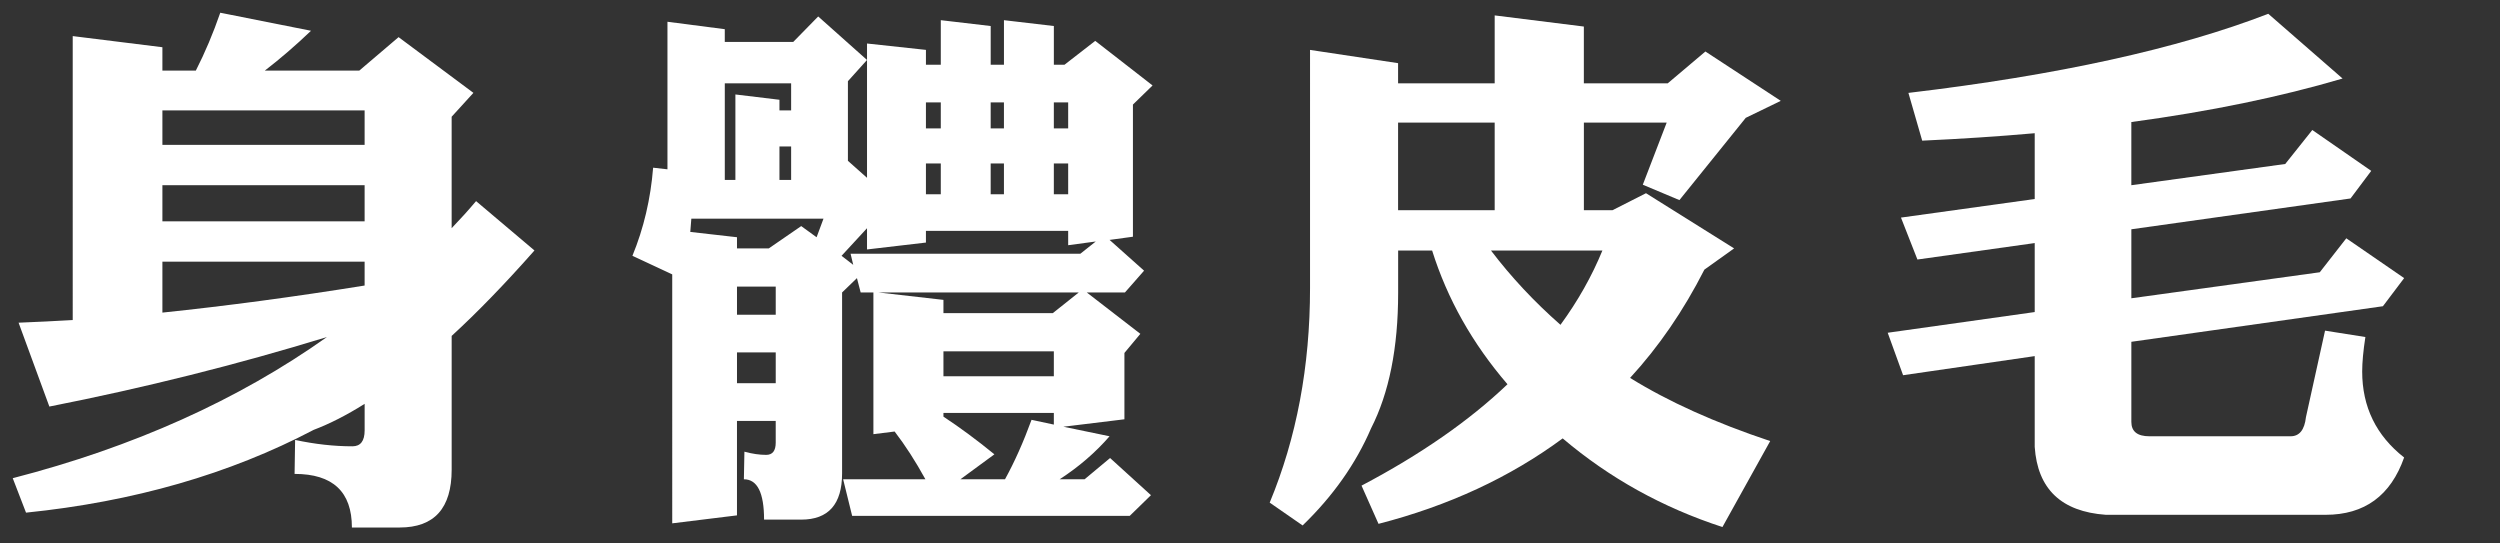 <?xml version="1.0" encoding="utf-8"?>
<!-- Generator: Adobe Illustrator 16.0.0, SVG Export Plug-In . SVG Version: 6.00 Build 0)  -->
<!DOCTYPE svg PUBLIC "-//W3C//DTD SVG 1.1//EN" "http://www.w3.org/Graphics/SVG/1.1/DTD/svg11.dtd">
<svg version="1.1" id="Layer_1" xmlns="http://www.w3.org/2000/svg" xmlns:xlink="http://www.w3.org/1999/xlink" x="0px" y="0px"
	 width="147.2px" height="32px" viewBox="0 0 147.2 32" enable-background="new 0 0 147.2 32" xml:space="preserve">
<rect x="0" y="0" width="147.2" height="32" fill="#333333" stroke="none"/>
<g>
	<path fill="#FFFFFF" d="M4.281,2.125l5.281,0.656v1.375h1.969c0.542-1.062,1.021-2.198,1.438-3.406l5.344,1.062
		c-0.917,0.875-1.823,1.656-2.719,2.344h5.562l2.312-1.969l4.406,3.281l-1.281,1.406v6.562c0.521-0.542,1-1.073,1.438-1.594
		l3.438,2.906c-1.729,1.958-3.354,3.636-4.875,5.031v7.875c0,2.271-1.021,3.406-3.062,3.406h-2.812c0-2.104-1.125-3.156-3.375-3.156
		l0.031-2c1.167,0.25,2.292,0.375,3.375,0.375c0.479,0,0.719-0.312,0.719-0.938v-1.562c-1.062,0.667-2.062,1.177-3,1.531
		c-4.958,2.604-10.604,4.229-16.938,4.875L0.75,28.156c7.104-1.833,13.271-4.604,18.5-8.312c-5.292,1.625-10.74,2.99-16.344,4.094
		L1.094,19c1.062-0.042,2.125-0.094,3.188-0.156V2.125z M21.469,8.531V6.5H9.562v2.031H21.469z M21.469,13.031v-2.125H9.562v2.125
		H21.469z M21.469,16.812v-1.406H9.562v3C13.354,18.011,17.323,17.479,21.469,16.812z"/>
	<path fill="#FFFFFF" d="M51.05,2.562l3.469,0.375v0.875h0.875V1.188l2.938,0.344v2.281h0.781V1.188l2.938,0.344v2.281h0.625
		l1.812-1.406l3.375,2.625l-1.156,1.125v7.781l-1.375,0.188l2.031,1.812l-1.125,1.281h-2.25l3.156,2.438l-0.938,1.125v3.906
		l-3.594,0.438l2.719,0.562c-0.833,0.958-1.812,1.802-2.938,2.531h1.469l1.5-1.25l2.406,2.188l-1.25,1.219H50.175l-0.531-2.156
		h4.844c-0.583-1.062-1.188-2-1.812-2.812l-1.25,0.156v-8.344h-0.75l-0.219-0.844l-0.875,0.844v10.656
		c0,1.812-0.802,2.719-2.406,2.719h-2.188c0-1.583-0.396-2.375-1.188-2.375l0.031-1.625c0.458,0.125,0.885,0.188,1.281,0.188
		c0.375,0,0.562-0.24,0.562-0.719v-1.281h-2.281v5.562l-3.812,0.469V16.156l-2.344-1.094c0.667-1.625,1.073-3.354,1.219-5.188
		L39.3,9.969V1.281l3.375,0.438v0.75h4.031l1.469-1.5l2.875,2.562l-1.125,1.25v4.688l1.125,1V2.562z M48.081,13.969l0.406-1.094
		h-7.781c-0.021,0.271-0.042,0.531-0.062,0.781l2.75,0.312v0.656h1.875l1.906-1.312L48.081,13.969z M42.675,10.594H43.3V5.562
		l2.594,0.312V6.5h0.688V4.906h-3.906V10.594z M45.675,18.531v-1.656h-2.281v1.656H45.675z M45.675,22.562V20.75h-2.281v1.812
		H45.675z M45.894,10.594h0.688V8.625h-0.688V10.594z M51.05,13.438l-1.5,1.625l0.688,0.531l-0.156-0.656h13.531l0.906-0.719
		l-1.625,0.219v-0.844h-8.375v0.688l-3.469,0.406V13.438z M55.55,18.438h6.438l1.531-1.219H51.706l3.844,0.438V18.438z
		 M54.519,7.562h0.875V6.031h-0.875V7.562z M54.519,11.438h0.875V9.625h-0.875V11.438z M62.05,22.156v-1.469h-6.5v1.469H62.05z
		 M56.55,28.219h2.625c0.562-1.021,1.083-2.188,1.562-3.5L62.05,25v-0.688h-6.5v0.219c0.979,0.646,1.979,1.385,3,2.219L56.55,28.219
		z M58.331,7.562h0.781V6.031h-0.781V7.562z M58.331,11.438h0.781V9.625h-0.781V11.438z M62.05,7.562h0.844V6.031H62.05V7.562z
		 M62.05,11.438h0.844V9.625H62.05V11.438z"/>
	<path fill="#FFFFFF" d="M77.131,2.938l5.188,0.781v1.188h5.688v-4l5.25,0.656v3.344h4.938l2.219-1.875l4.438,2.906l-2.062,1
		l-3.906,4.844l-2.156-0.906l1.406-3.656h-4.875v5.156h1.688l1.969-1l5.188,3.25l-1.75,1.25c-1.229,2.417-2.688,4.542-4.375,6.375
		c2.25,1.396,5,2.636,8.25,3.719l-2.812,5.062c-3.521-1.146-6.656-2.886-9.406-5.219c-3.104,2.292-6.719,3.969-10.844,5.031l-1-2.25
		c3.479-1.833,6.344-3.823,8.594-5.969c-2.062-2.396-3.542-5.021-4.438-7.875h-2v2.5c0,3.229-0.531,5.886-1.594,7.969
		c-0.896,2.083-2.24,3.989-4.031,5.719l-1.938-1.344c1.583-3.812,2.375-8.021,2.375-12.625V2.938z M82.319,12.375h5.688V7.219
		h-5.688V12.375z M91.881,19.125c1.021-1.396,1.844-2.854,2.469-4.375h-6.562C88.975,16.312,90.339,17.771,91.881,19.125z"/>
	<path fill="#FFFFFF" d="M133.556,0.812l4.375,3.812c-3.667,1.083-7.812,1.938-12.438,2.562v3.719l9.062-1.25l1.594-2l3.469,2.406
		l-1.219,1.625L125.494,13.5v4.062l11.094-1.531l1.562-2l3.406,2.344l-1.25,1.656l-14.812,2.094v4.719
		c0,0.562,0.354,0.844,1.062,0.844h8.312c0.521,0,0.823-0.375,0.906-1.125l1.125-5.094l2.375,0.375
		c-0.125,0.812-0.188,1.49-0.188,2.031c0,2.083,0.823,3.771,2.469,5.062c-0.792,2.25-2.333,3.375-4.625,3.375h-12.938
		c-2.625-0.188-4.021-1.521-4.188-4v-5.344l-7.75,1.125l-0.906-2.5l8.656-1.219v-4.062l-6.906,0.969l-0.969-2.469l7.875-1.094V7.844
		c-2.125,0.188-4.333,0.333-6.625,0.438l-0.812-2.812C121.16,4.427,128.223,2.875,133.556,0.812z"/>
</g>
<g>
</g>
<g>
</g>
<g>
</g>
<g>
</g>
<g>
</g>
<g>
</g>
</svg>
